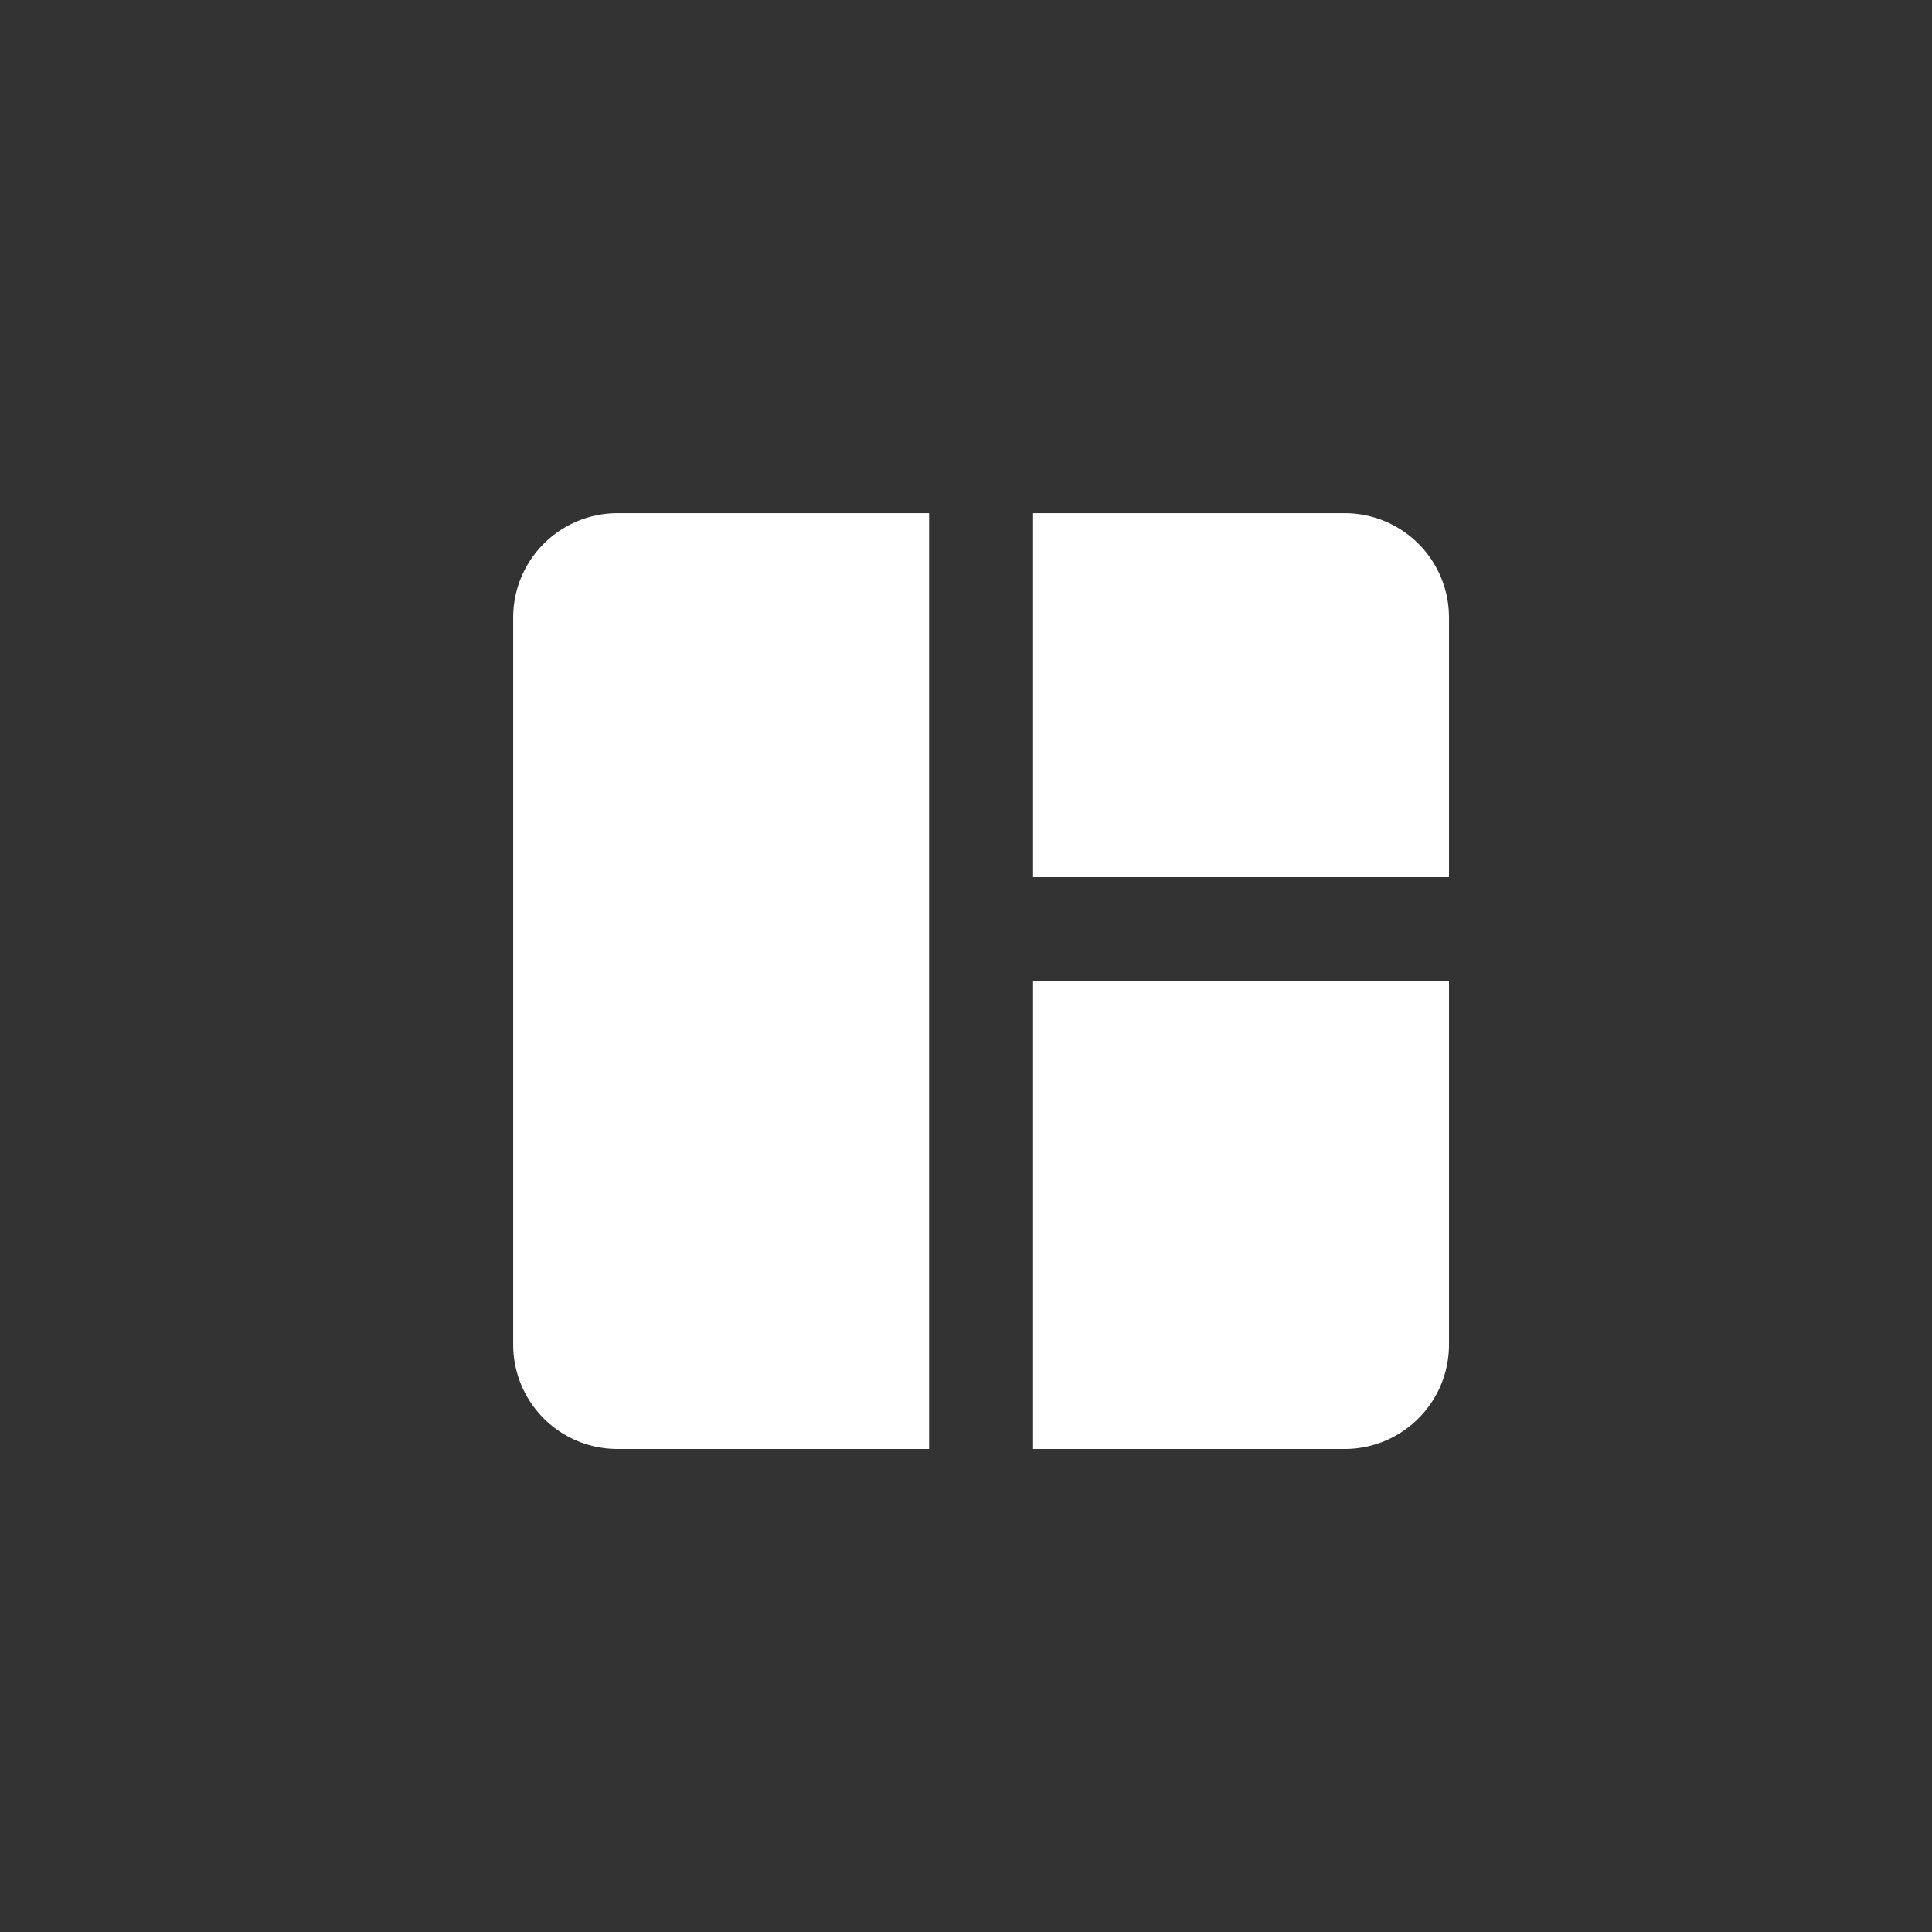 <svg width="64" height="64" fill="none" xmlns="http://www.w3.org/2000/svg"><rect width="100%" height="100%" fill="#333333" stroke="none"/><path d="M30.778 48H20.444A3.455 3.455 0 0 1 17 44.556V20.444A3.455 3.455 0 0 1 20.444 17h10.334v31Zm3.444 0h10.334A3.455 3.455 0 0 0 48 44.556V32.5H34.222V48ZM48 29.056v-8.612A3.455 3.455 0 0 0 44.556 17H34.222v12.056H48Z" fill="#fff"/></svg>